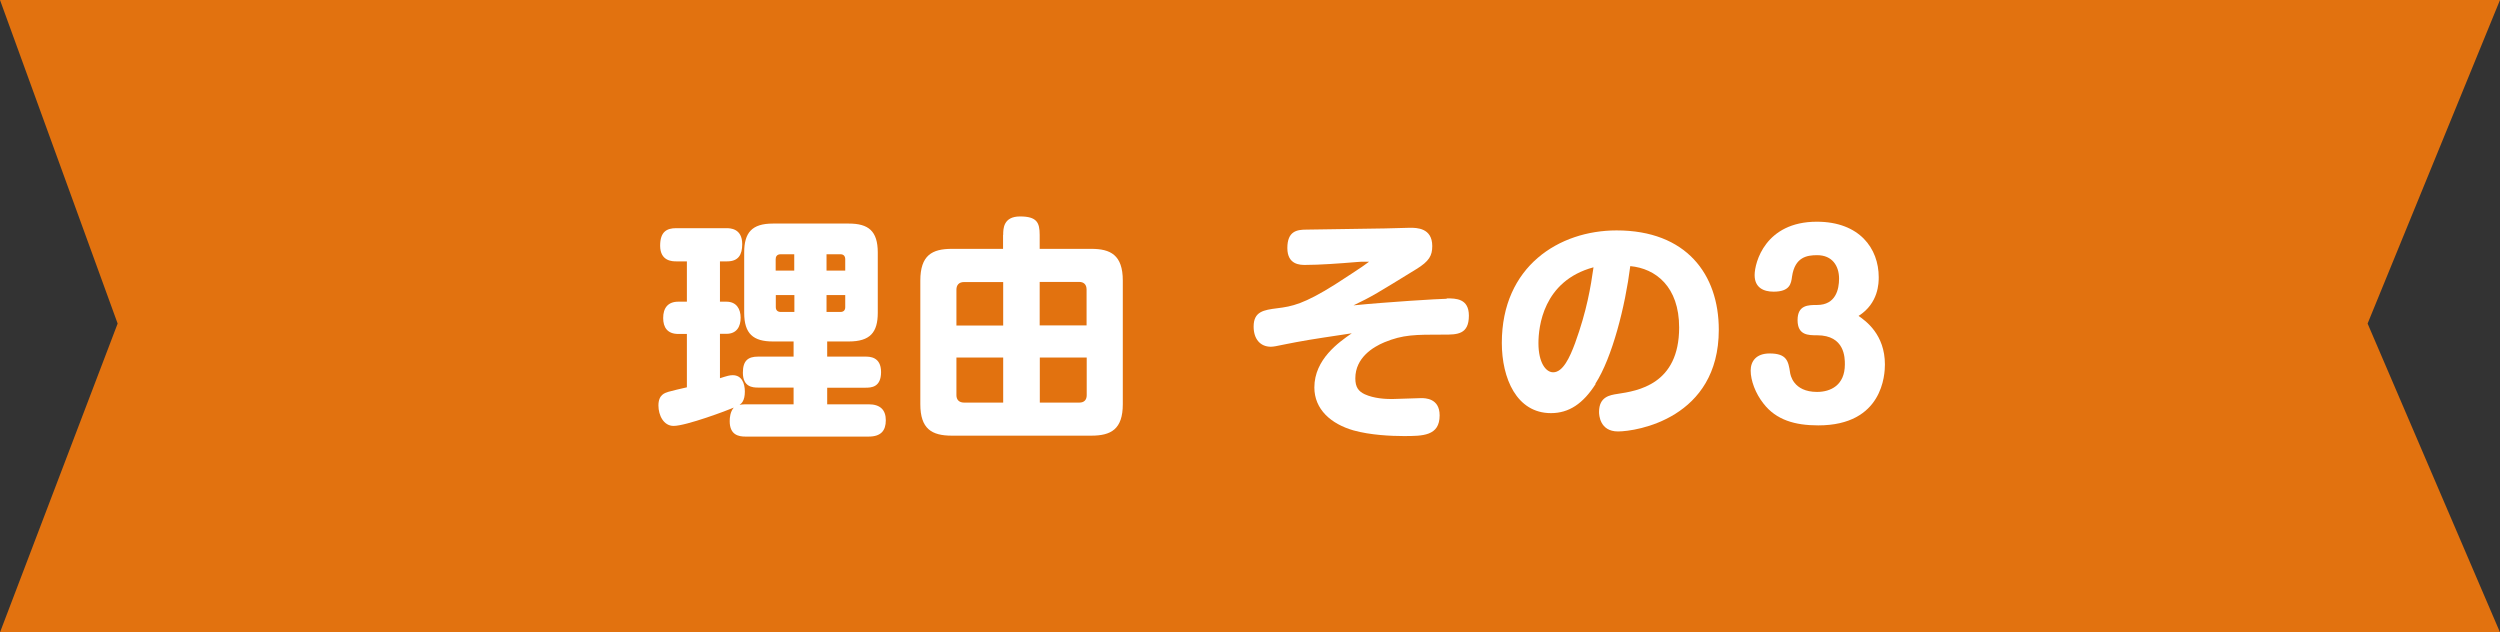 <?xml version="1.0" encoding="UTF-8"?>
<svg id="_レイヤー_2" data-name="レイヤー_2" xmlns="http://www.w3.org/2000/svg" viewBox="0 0 189.77 48">
  <rect x="0" y="0" width="189.77" height="48" fill="#333333" stroke="none"/>
  <defs>
    <style>
      .cls-1 {
        fill: #e2720f;
      }

      .cls-2 {
        fill: #fff;
      }
    </style>
  </defs>
  <g id="_ピックアップ" data-name="ピックアップ">
    <polygon class="cls-1" points="189.77 48 0 48 8.93 24.56 0 0 189.77 0 179.72 24.56 189.77 48"/>
    <g>
      <path class="cls-2" d="M60.24,30.68v-1.26h-2.7c-.4,0-1.15-.04-1.15-1.13,0-.92.4-1.22,1.15-1.22h2.7v-1.15h-1.57c-1.49,0-2.18-.58-2.18-2.18v-4.57c0-1.51.58-2.2,2.18-2.2h5.76c1.49,0,2.2.56,2.2,2.2v4.57c0,1.49-.58,2.18-2.2,2.18h-1.64v1.15h2.9c.31,0,1.19,0,1.19,1.17s-.76,1.19-1.19,1.19h-2.9v1.26h3.15c.88,0,1.3.43,1.3,1.21s-.36,1.24-1.3,1.24h-9.36c-.52,0-1.19-.13-1.19-1.17,0-.27.04-.72.31-1.03-.45.2-3.62,1.39-4.57,1.39-.76,0-1.15-.81-1.15-1.55,0-.83.49-.95.76-1.04.22-.07,1.01-.25,1.4-.34v-4.05h-.65c-.83,0-1.15-.5-1.15-1.21,0-.76.36-1.24,1.15-1.24h.65v-3.06h-.81c-.27,0-1.22,0-1.22-1.19,0-1.06.5-1.33,1.22-1.33h3.8c.27,0,1.21,0,1.21,1.21,0,.81-.29,1.31-1.15,1.31h-.54v3.06h.49c.77,0,1.08.56,1.08,1.22s-.29,1.22-1.08,1.22h-.49v3.37c.56-.18.74-.23.97-.23.68,0,.92.61.92,1.24,0,.72-.27.92-.4,1.01.14-.02.23-.04.45-.04h3.65ZM60.29,20.54v-1.24h-1.03c-.32,0-.38.22-.38.38v.86h1.4ZM60.29,22.4h-1.4v.92c0,.22.13.36.38.36h1.03v-1.28ZM62.74,20.54h1.42v-.86c0-.22-.11-.38-.36-.38h-1.06v1.24ZM62.74,22.4v1.28h1.06c.23,0,.36-.13.36-.36v-.92h-1.42Z"/>
      <path class="cls-2" d="M76.15,17.83c0-.45,0-1.4,1.28-1.4s1.49.47,1.49,1.4v1.06h3.92c1.44,0,2.39.45,2.39,2.41v9.38c0,1.91-.9,2.39-2.39,2.39h-10.59c-1.53,0-2.39-.52-2.39-2.39v-9.38c0-1.93.9-2.41,2.39-2.41h3.89v-1.06ZM76.15,21.41h-2.97c-.41,0-.58.25-.58.58v2.72h3.55v-3.29ZM76.15,30.56v-3.42h-3.55v2.86c0,.34.2.56.58.56h2.97ZM78.92,21.41v3.29h3.56v-2.72c0-.4-.23-.58-.56-.58h-3.01ZM78.92,30.56h3.01c.36,0,.56-.2.56-.56v-2.86h-3.56v3.42Z"/>
      <path class="cls-2" d="M109.83,22.65c.67,0,1.67,0,1.67,1.31,0,1.44-.9,1.44-1.89,1.44-2.23,0-3.1,0-4.52.58-.86.36-2.21,1.17-2.21,2.74,0,.68.25.99.72,1.21.7.32,1.57.36,2.05.36.36,0,1.91-.07,2.23-.07.29,0,1.4,0,1.4,1.31,0,1.57-1.28,1.57-2.74,1.57-.92,0-2.52-.07-3.8-.43-1.71-.49-2.97-1.6-2.97-3.26,0-2.14,1.87-3.44,2.84-4.11-1.17.18-3.06.45-4.21.67-.25.04-1.35.27-1.57.31-.13.02-.25.04-.36.04-.81,0-1.31-.59-1.31-1.53,0-1.15.77-1.26,1.78-1.39,1.15-.14,2.03-.32,4.39-1.8.47-.31,2.14-1.37,2.59-1.73-.2,0-.49-.02-.92.02-1.31.11-2.84.22-3.93.22-.36,0-1.35,0-1.35-1.28s.72-1.4,1.44-1.4c.94-.02,5.11-.07,5.96-.09.31,0,1.64-.05,1.91-.05.5,0,1.69,0,1.69,1.39,0,.72-.23,1.15-1.21,1.75-3.01,1.85-3.35,2.07-4.77,2.75,2.47-.25,6.55-.5,7.06-.5Z"/>
      <path class="cls-2" d="M121.12,29.15c-.95,1.49-2.02,2.21-3.39,2.21-2.61,0-3.73-2.65-3.73-5.33,0-5.82,4.36-8.54,8.71-8.54,5.29,0,7.76,3.33,7.76,7.54,0,6.73-6.25,7.72-7.65,7.72s-1.44-1.28-1.44-1.48c0-1.15.81-1.28,1.4-1.37,1.51-.23,4.68-.7,4.68-5.04,0-3.1-1.78-4.48-3.71-4.66-.38,3.04-1.37,6.95-2.65,8.93ZM116.78,26.05c0,1.48.56,2.21,1.12,2.21.74,0,1.26-1.13,1.66-2.21.9-2.48,1.19-4.29,1.4-5.76-3.85,1.04-4.18,4.56-4.18,5.76Z"/>
      <path class="cls-2" d="M143.08,27.66c0,.74-.14,4.63-5.06,4.63-1.75,0-3.19-.4-4.16-1.66-.61-.77-.97-1.75-.97-2.5,0-.7.41-1.3,1.44-1.3,1.31,0,1.42.59,1.55,1.44.02.16.23,1.48,2.05,1.48,1.01,0,2.11-.49,2.11-2.09,0-.5,0-2.21-2.11-2.21-.67,0-1.48,0-1.48-1.15s.81-1.15,1.48-1.15c1.42,0,1.67-1.19,1.67-2,0-.97-.52-1.78-1.66-1.78-.76,0-1.69.13-1.91,1.62-.07.54-.16,1.15-1.4,1.15-.77,0-1.44-.31-1.44-1.26s.81-4.05,4.72-4.05c3.24,0,4.7,2.03,4.7,4.21,0,.41,0,1.98-1.53,2.94.54.38,2,1.4,2,3.69Z"/>
    </g>
  </g>
</svg>